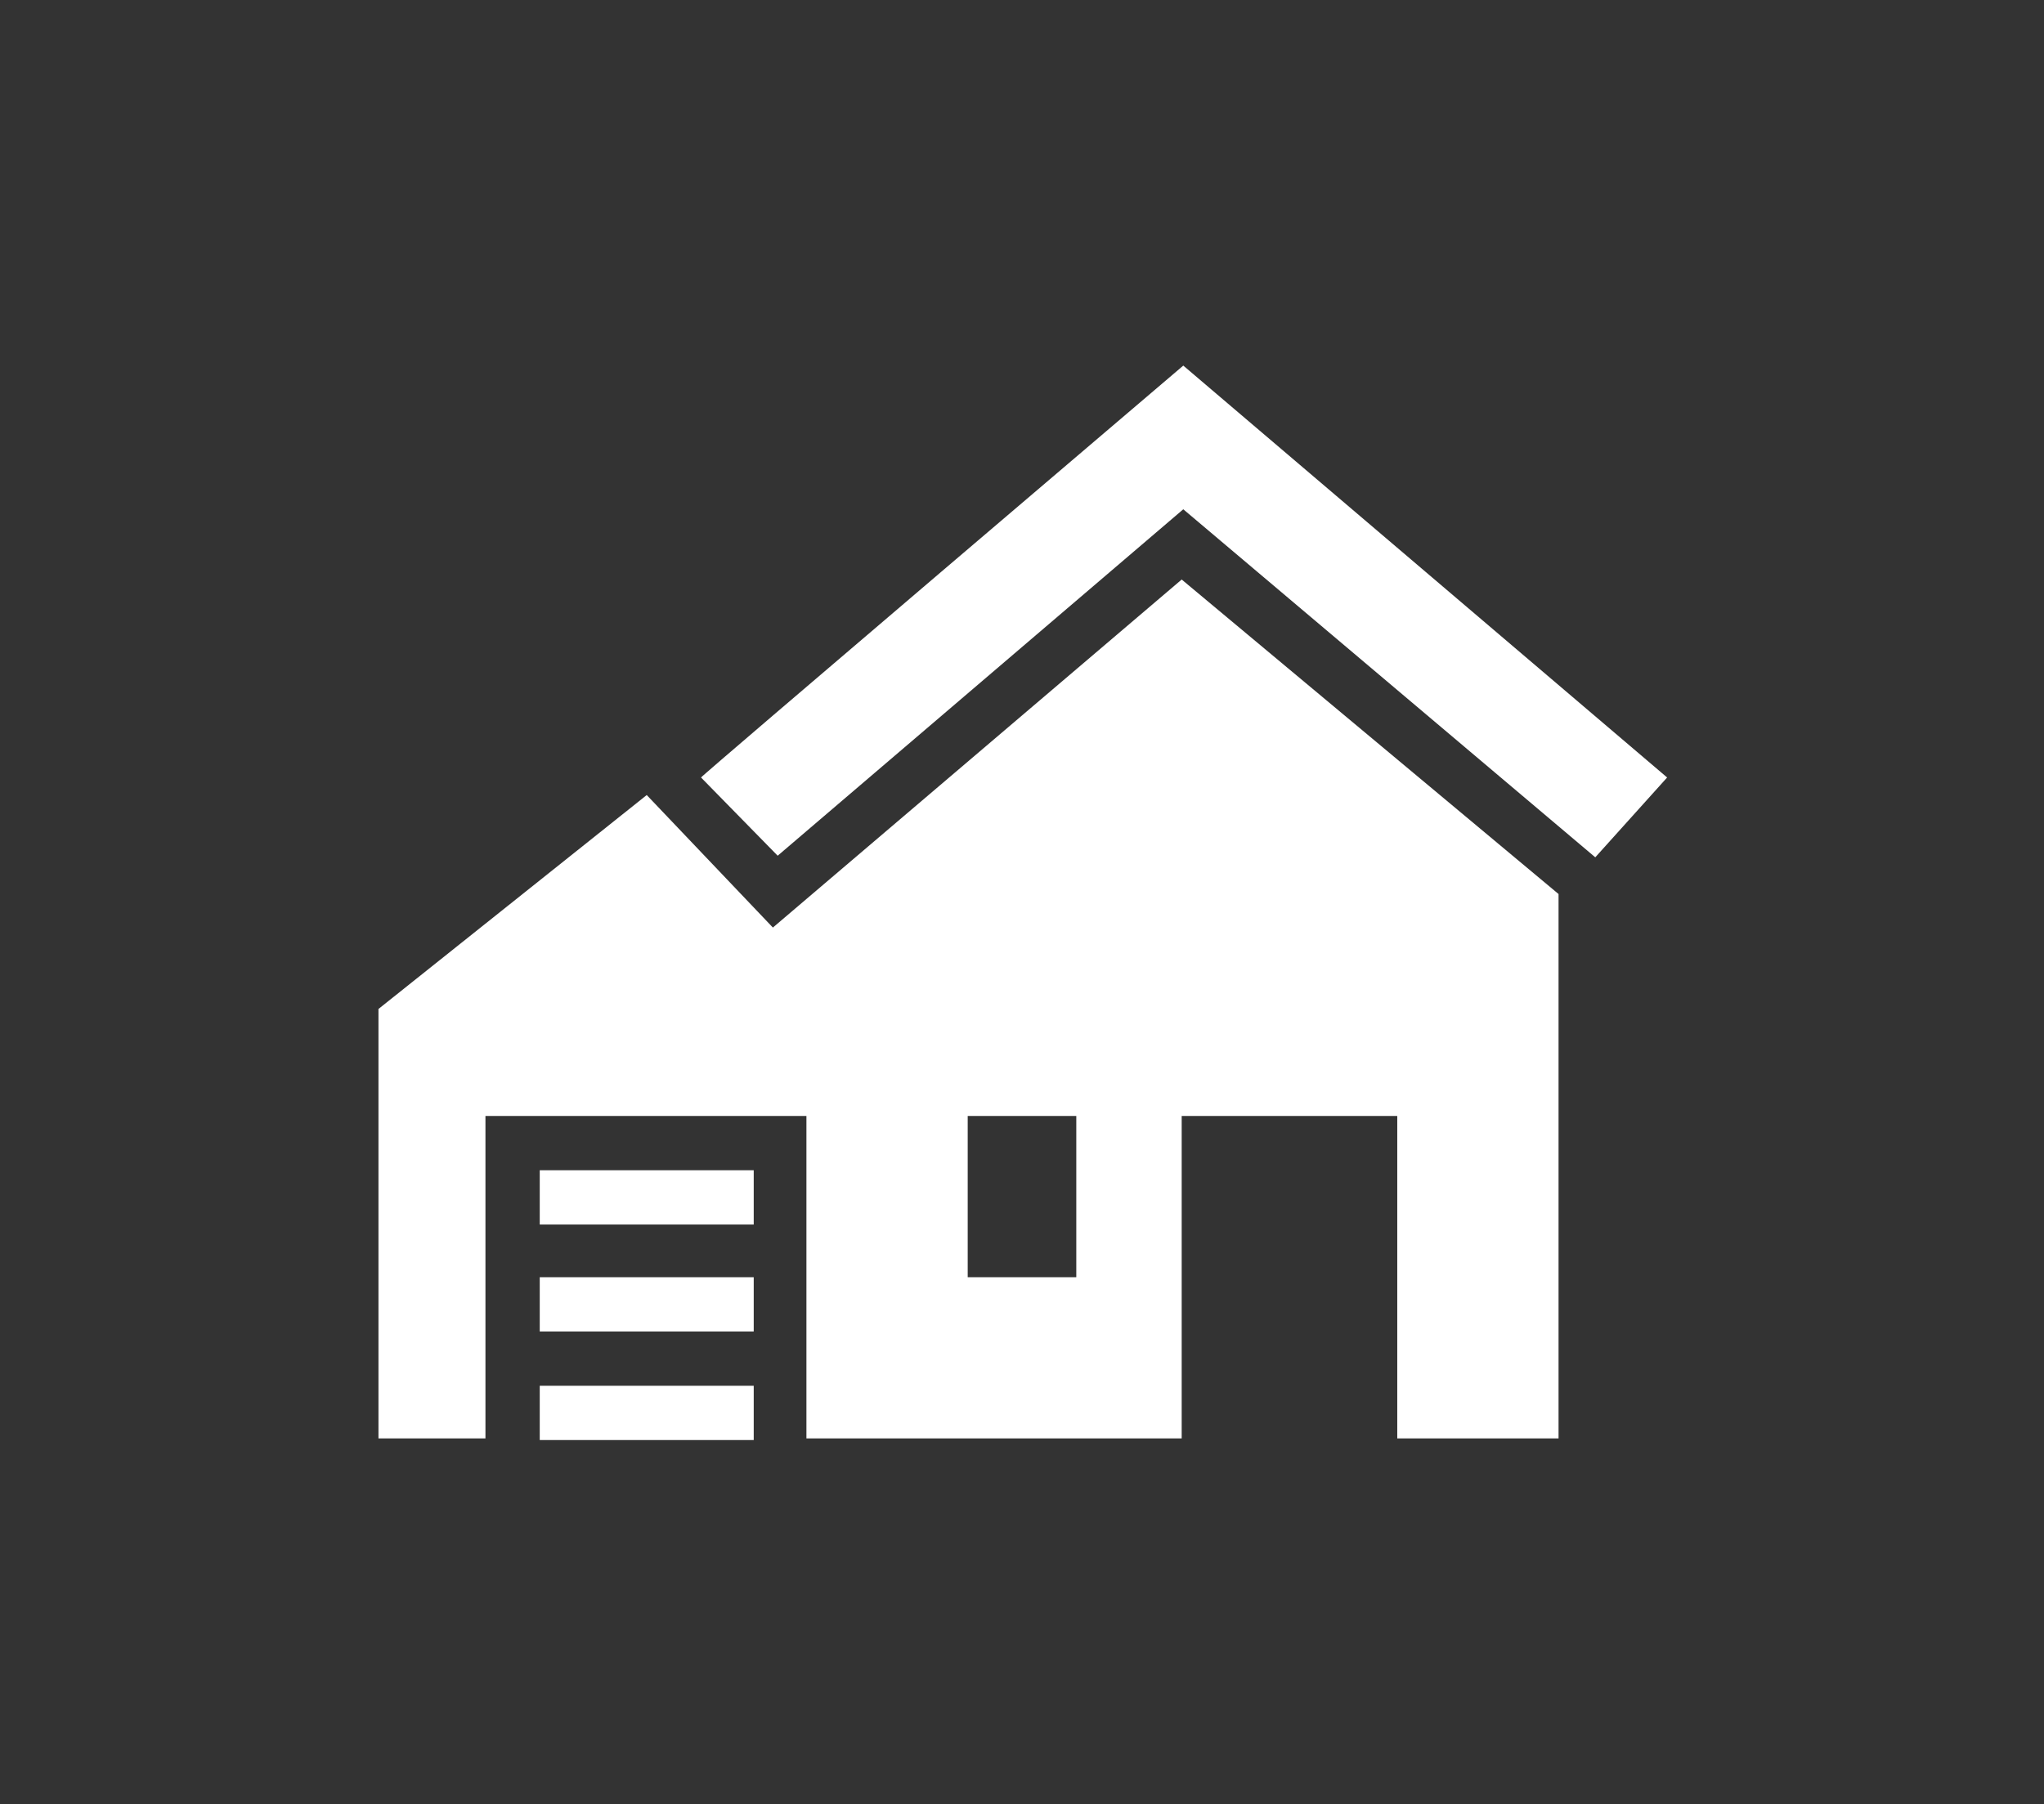 <?xml version="1.0" encoding="utf-8"?>
<!-- Generator: Adobe Illustrator 19.0.0, SVG Export Plug-In . SVG Version: 6.00 Build 0)  -->
<svg version="1.1" id="Capa_1" xmlns="http://www.w3.org/2000/svg" xmlns:xlink="http://www.w3.org/1999/xlink" x="0px" y="0px"
	 viewBox="-241 340 128 113" style="enable-background:new -241 340 128 113;" xml:space="preserve">
<rect x="-241" y="340" width="128" height="113" fill="#333333" stroke="none"/>
<style type="text/css">
	.st0{fill:#FFFFFF;}
</style>
<path class="st0" d="M-210.6,409.9v20.2l-6.7,0v-26.9l16.8-13.4l7.9,8.3l25.6-21.8l23.6,19.7v34.1h-10.1v-20.2h-13.5v20.2h-23.5
	v-20.2C-190.4,409.9-210.6,409.9-210.6,409.9z M-193.8,426.8v3.4h-13.4v-3.4H-193.8z M-207.2,420h13.4v3.4h-13.4V420z M-173.6,409.9
	h-6.8V420h6.8V409.9z M-207.2,413.3h13.4v3.4h-13.4C-207.2,416.7-207.2,413.3-207.2,413.3z M-166.9,362.9l30.3,25.8l-4.5,5
	l-25.8-21.8l-25.4,21.7l-4.8-4.9C-197.2,388.7-166.9,362.9-166.9,362.9z"/>
</svg>
